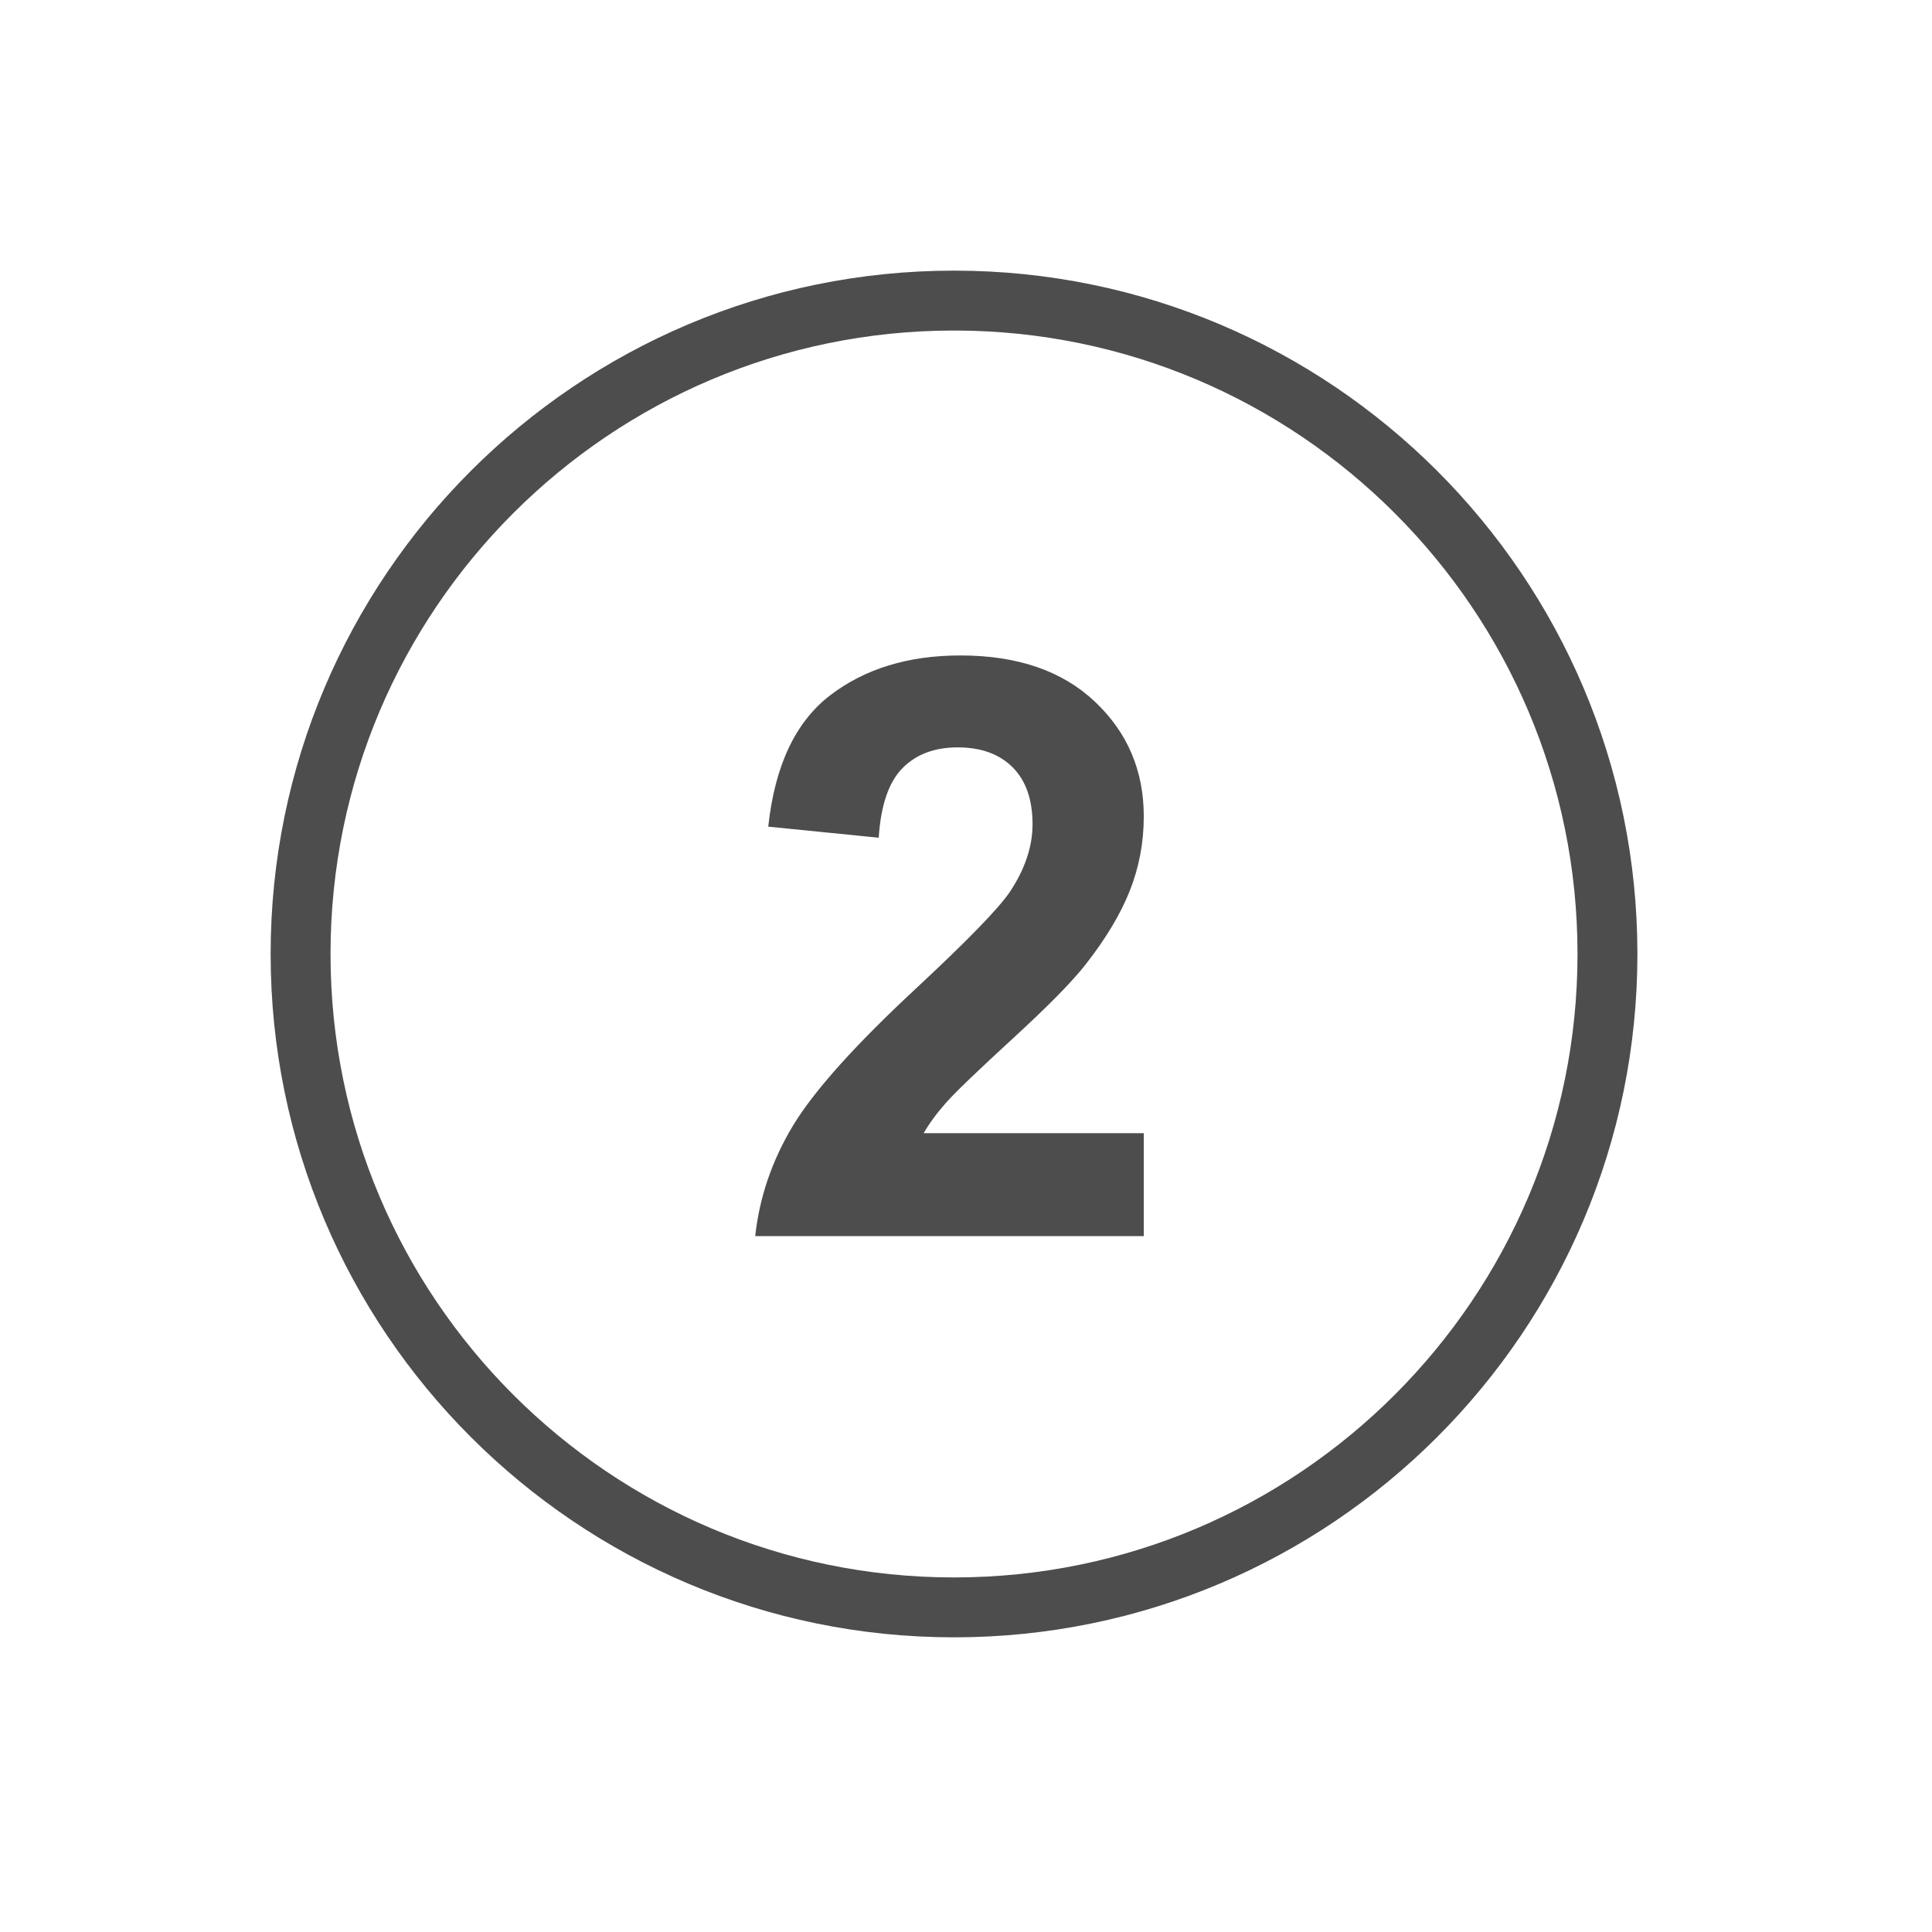 <svg viewBox="0 0 50 50" version="1.1" xmlns="http://www.w3.org/2000/svg" xmlns:xlink="http://www.w3.org/1999/xlink">
    <path d="M29.601,29.327l0,2.664l-10.056,0c0.109,-1.007 0.436,-1.962 0.98,-2.864c0.545,-0.901 1.62,-2.098 3.226,-3.588c1.293,-1.205 2.086,-2.021 2.379,-2.45c0.395,-0.592 0.592,-1.178 0.592,-1.756c0,-0.64 -0.172,-1.132 -0.515,-1.475c-0.344,-0.344 -0.819,-0.516 -1.425,-0.516c-0.598,-0 -1.075,0.18 -1.429,0.541c-0.354,0.361 -0.558,0.96 -0.612,1.797l-2.859,-0.286c0.17,-1.579 0.705,-2.712 1.603,-3.4c0.898,-0.687 2.021,-1.031 3.369,-1.031c1.477,0 2.637,0.398 3.481,1.195c0.844,0.796 1.266,1.786 1.266,2.971c0,0.673 -0.121,1.315 -0.362,1.924c-0.242,0.609 -0.625,1.247 -1.149,1.914c-0.347,0.443 -0.973,1.079 -1.878,1.909c-0.905,0.831 -1.479,1.382 -1.721,1.654c-0.241,0.272 -0.437,0.538 -0.587,0.797l5.697,-0Z" style="fill:#4d4d4d;fill-rule:nonzero;"/>
    <path d="M41.601,24.689c-0,-9.333 -7.578,-16.91 -16.911,-16.91c-9.334,-0 -16.911,7.577 -16.911,16.91c-0,9.332 7.577,16.91 16.911,16.91c9.333,-0 16.911,-7.578 16.911,-16.91Z" style="fill:none;stroke:#4d4d4d;stroke-width:1.55px;"/>
</svg>
